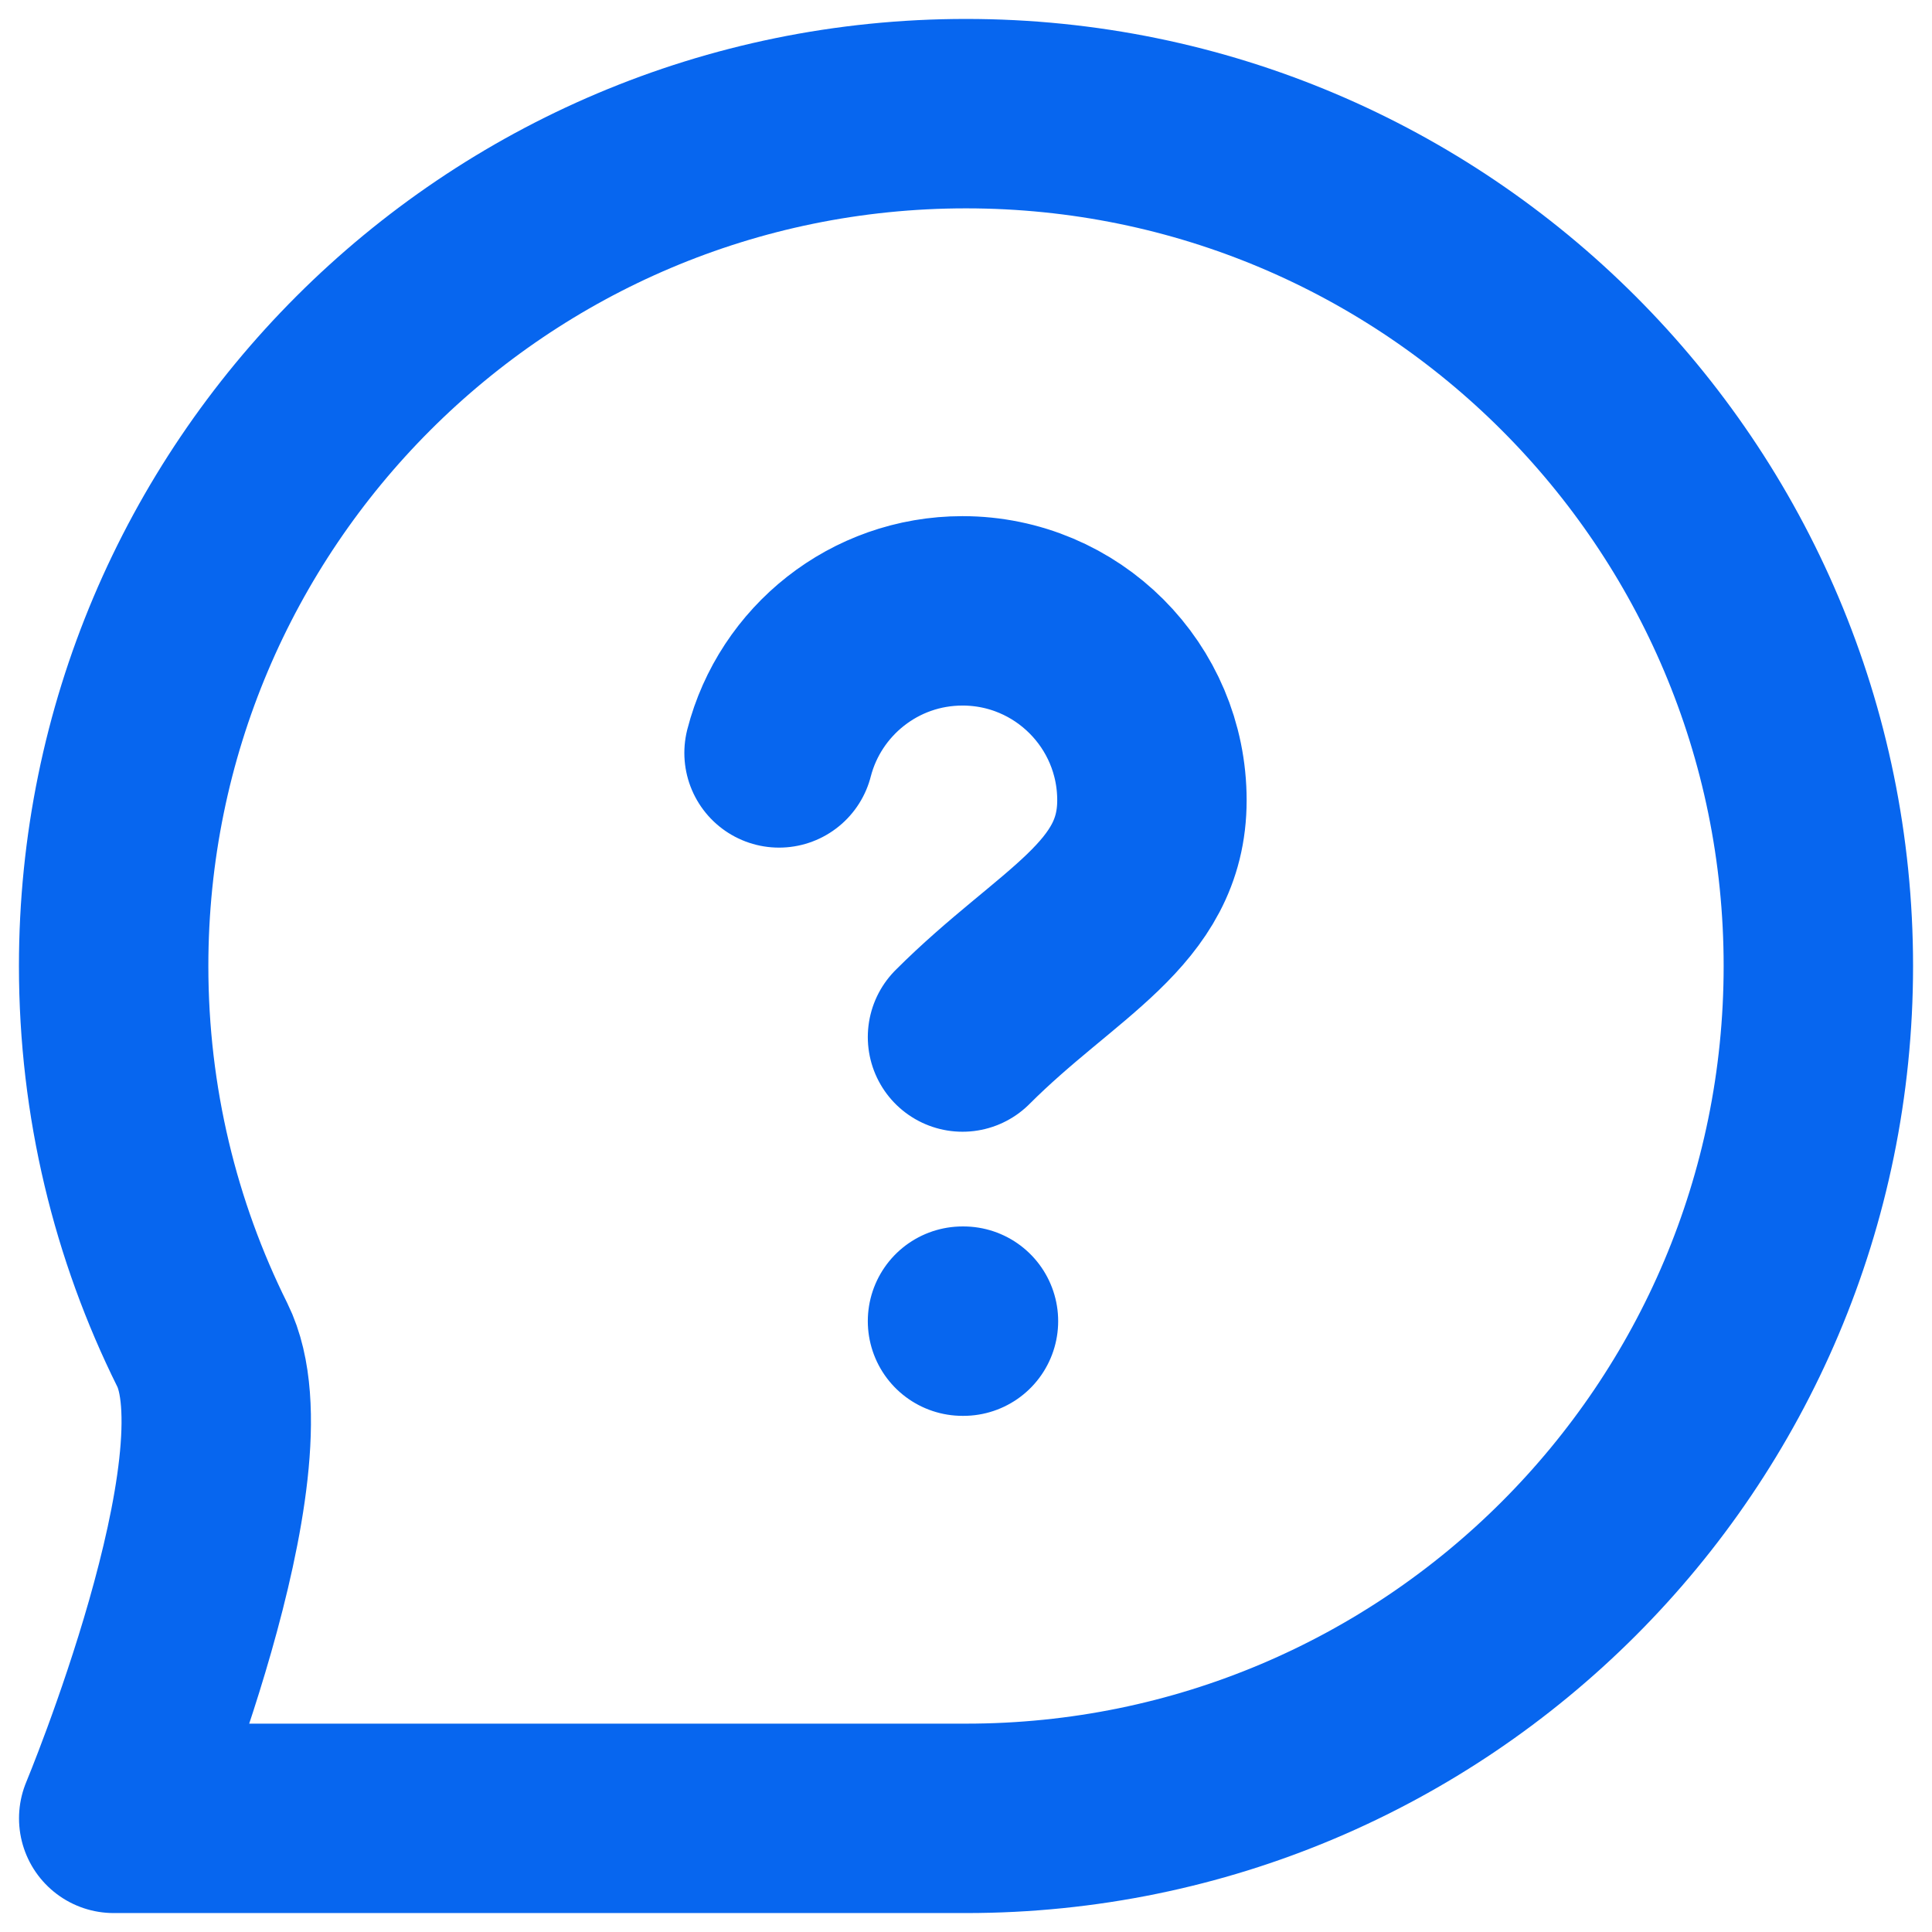<?xml version="1.0" encoding="UTF-8"?> <svg xmlns="http://www.w3.org/2000/svg" width="51" height="51" viewBox="0 0 51 51" fill="none"><path id="Vector" d="M25.408 27.375C27.908 24.875 30.408 23.887 30.408 21.125C30.408 18.364 28.169 16.125 25.408 16.125C23.078 16.125 21.12 17.718 20.565 19.875M25.408 34.875H25.433M48 25.5C48 37.926 37.926 48 25.5 48C20.409 48 3.002 48 3.002 48C3.002 48 6.9 38.64 5.34 35.502C3.842 32.489 3 29.093 3 25.5C3 13.074 13.074 3 25.5 3C37.926 3 48 13.074 48 25.5Z" stroke="#0766EF" stroke-width="5" stroke-linecap="round" stroke-linejoin="round"></path></svg> 
